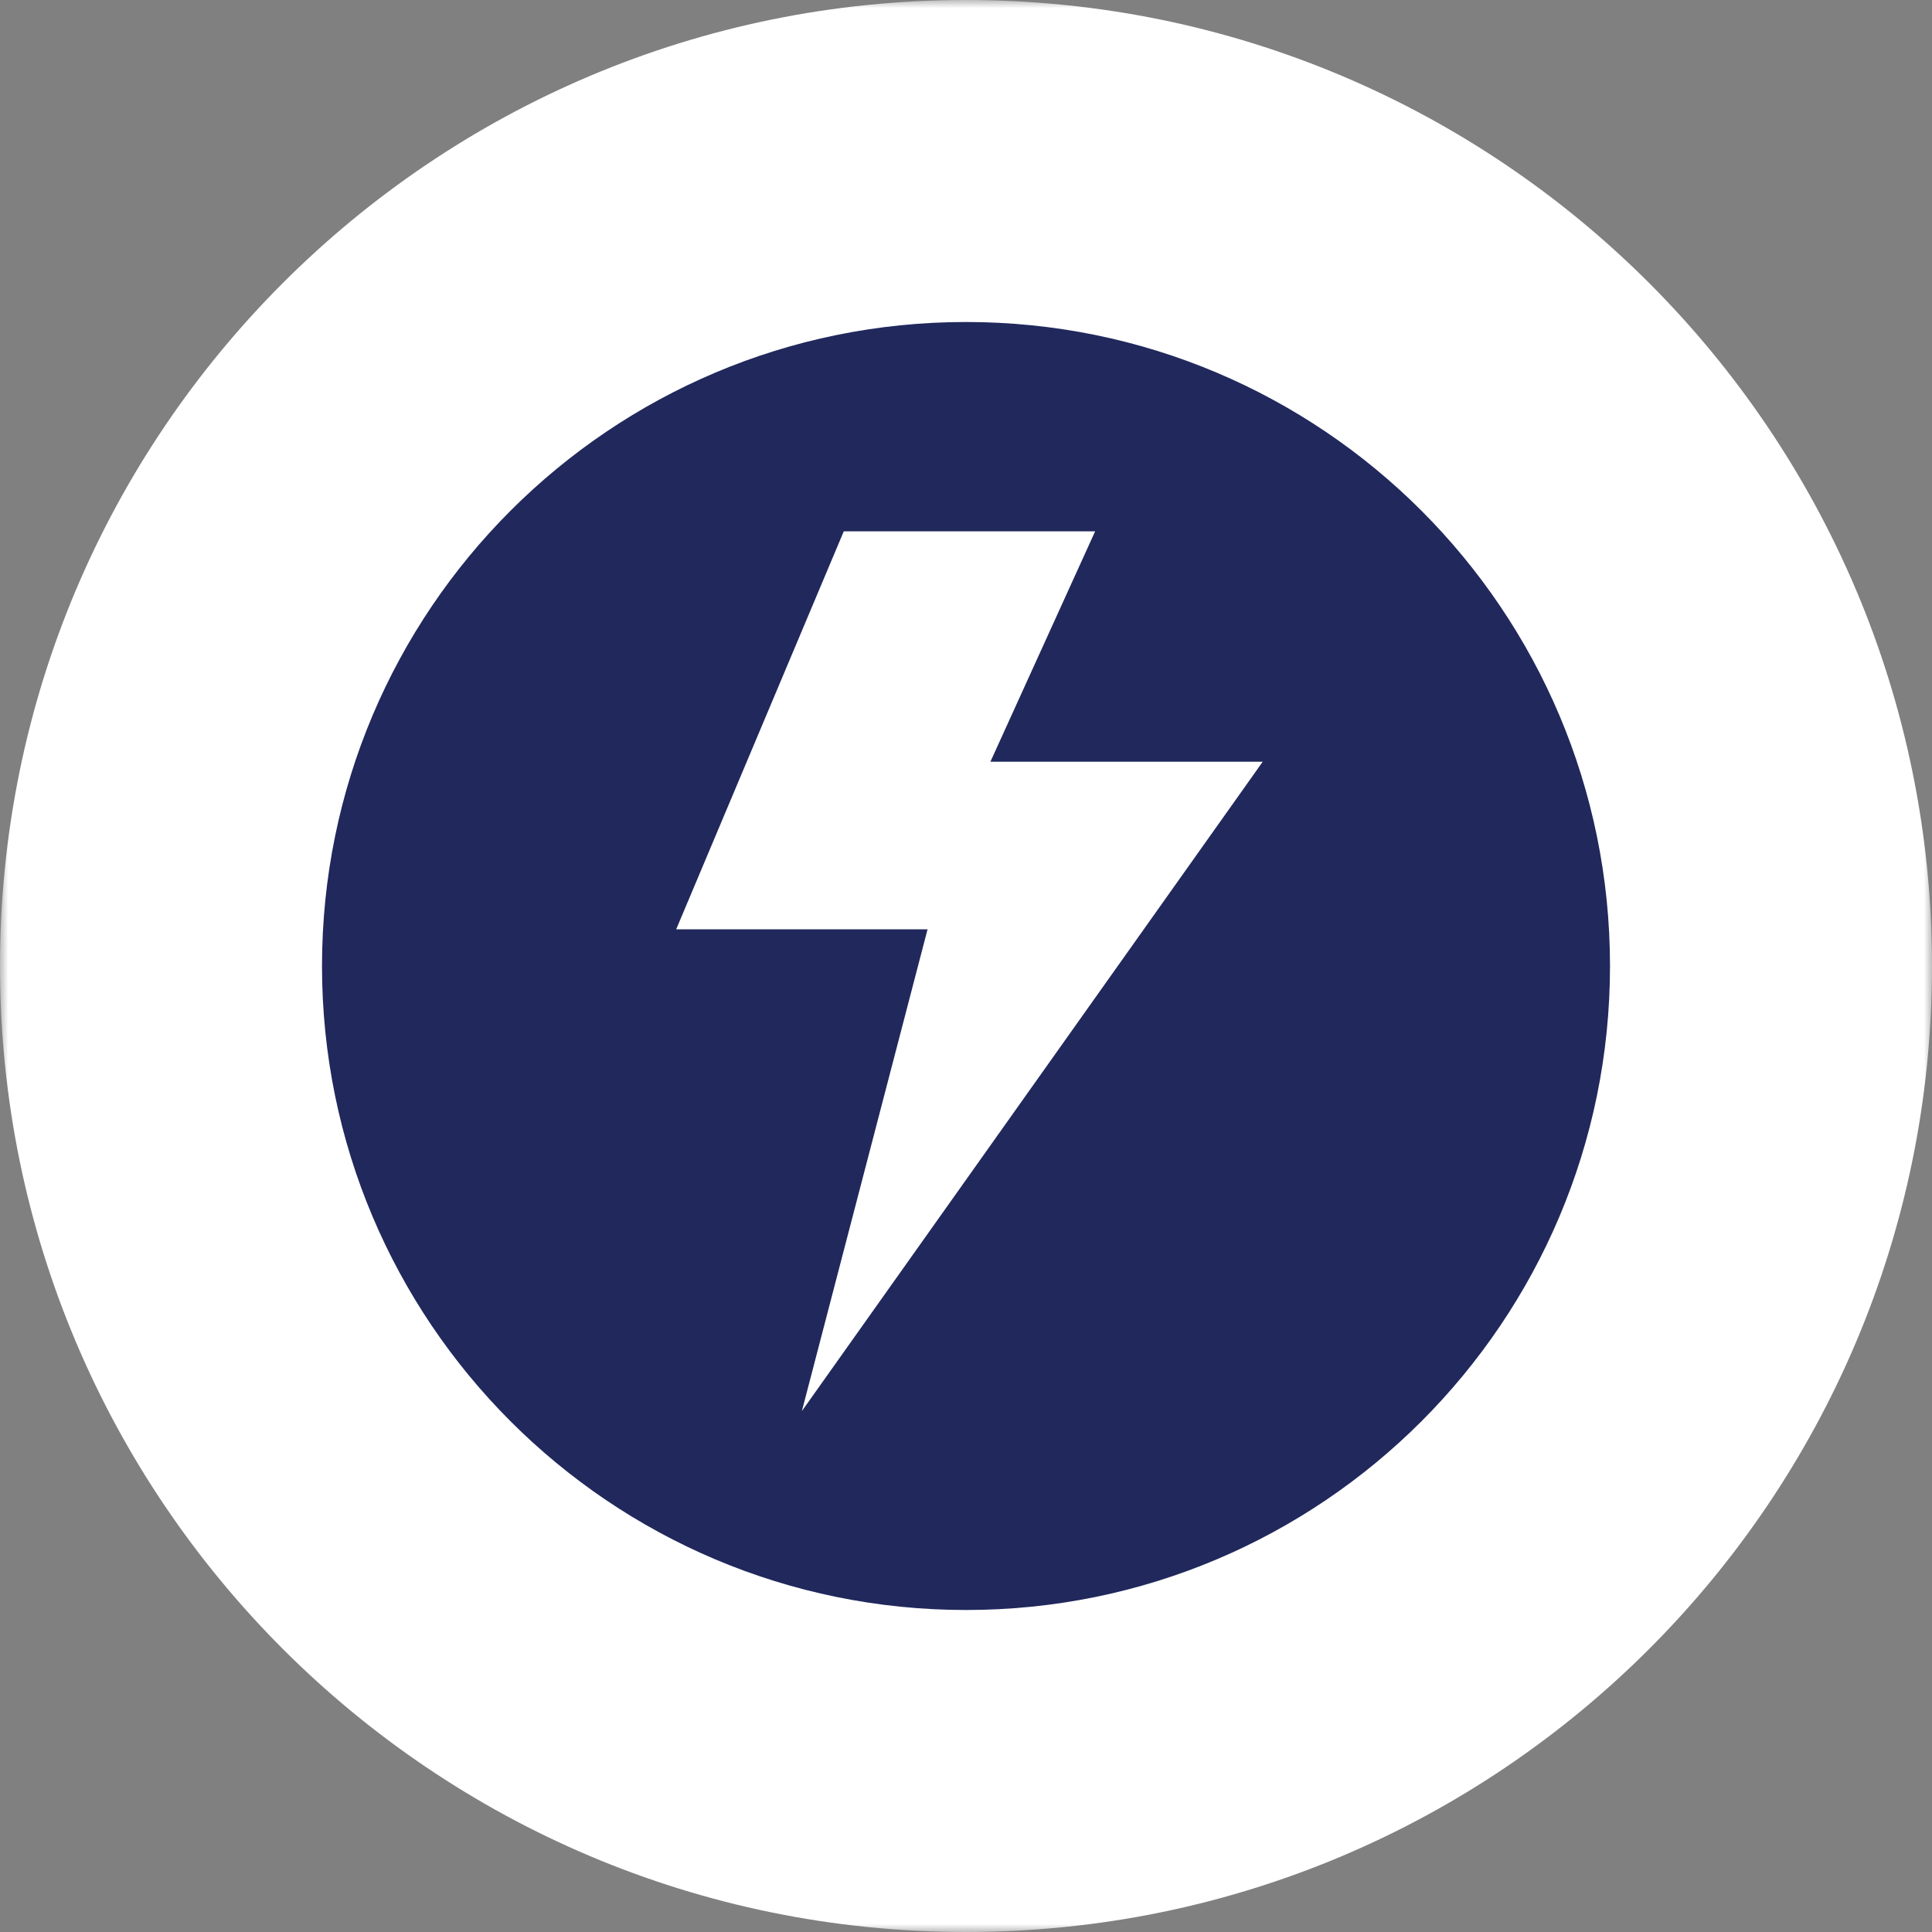 <svg width="120" height="120" viewBox="0 0 120 120" fill="none" xmlns="http://www.w3.org/2000/svg">
<rect x="0" y="0" width="120" height="120" fill="#808080" stroke="none"/>
<mask id="path-1-outside-1_8053_102087" maskUnits="userSpaceOnUse" x="0" y="0" width="120" height="120" fill="black">
<rect fill="white" width="120" height="120"/>
<path d="M110 60C110 87.614 87.614 110 60 110C32.386 110 10 87.614 10 60C10 32.386 32.386 10 60 10C87.614 10 110 32.386 110 60Z"/>
</mask>
<path d="M110 60C110 87.614 87.614 110 60 110C32.386 110 10 87.614 10 60C10 32.386 32.386 10 60 10C87.614 10 110 32.386 110 60Z" fill="#20285C"/>
<path d="M100 60C100 82.091 82.091 100 60 100V120C93.137 120 120 93.137 120 60H100ZM60 100C37.909 100 20 82.091 20 60H0C0 93.137 26.863 120 60 120V100ZM20 60C20 37.909 37.909 20 60 20V0C26.863 0 0 26.863 0 60H20ZM60 20C82.091 20 100 37.909 100 60H120C120 26.863 93.137 0 60 0V20Z" fill="white" mask="url(#path-1-outside-1_8053_102087)"/>
<path d="M68.022 33H52.409L42 57.72H57.613L49.806 87.645L78.43 47.312H61.516L68.022 33Z" fill="white"/>
</svg>
